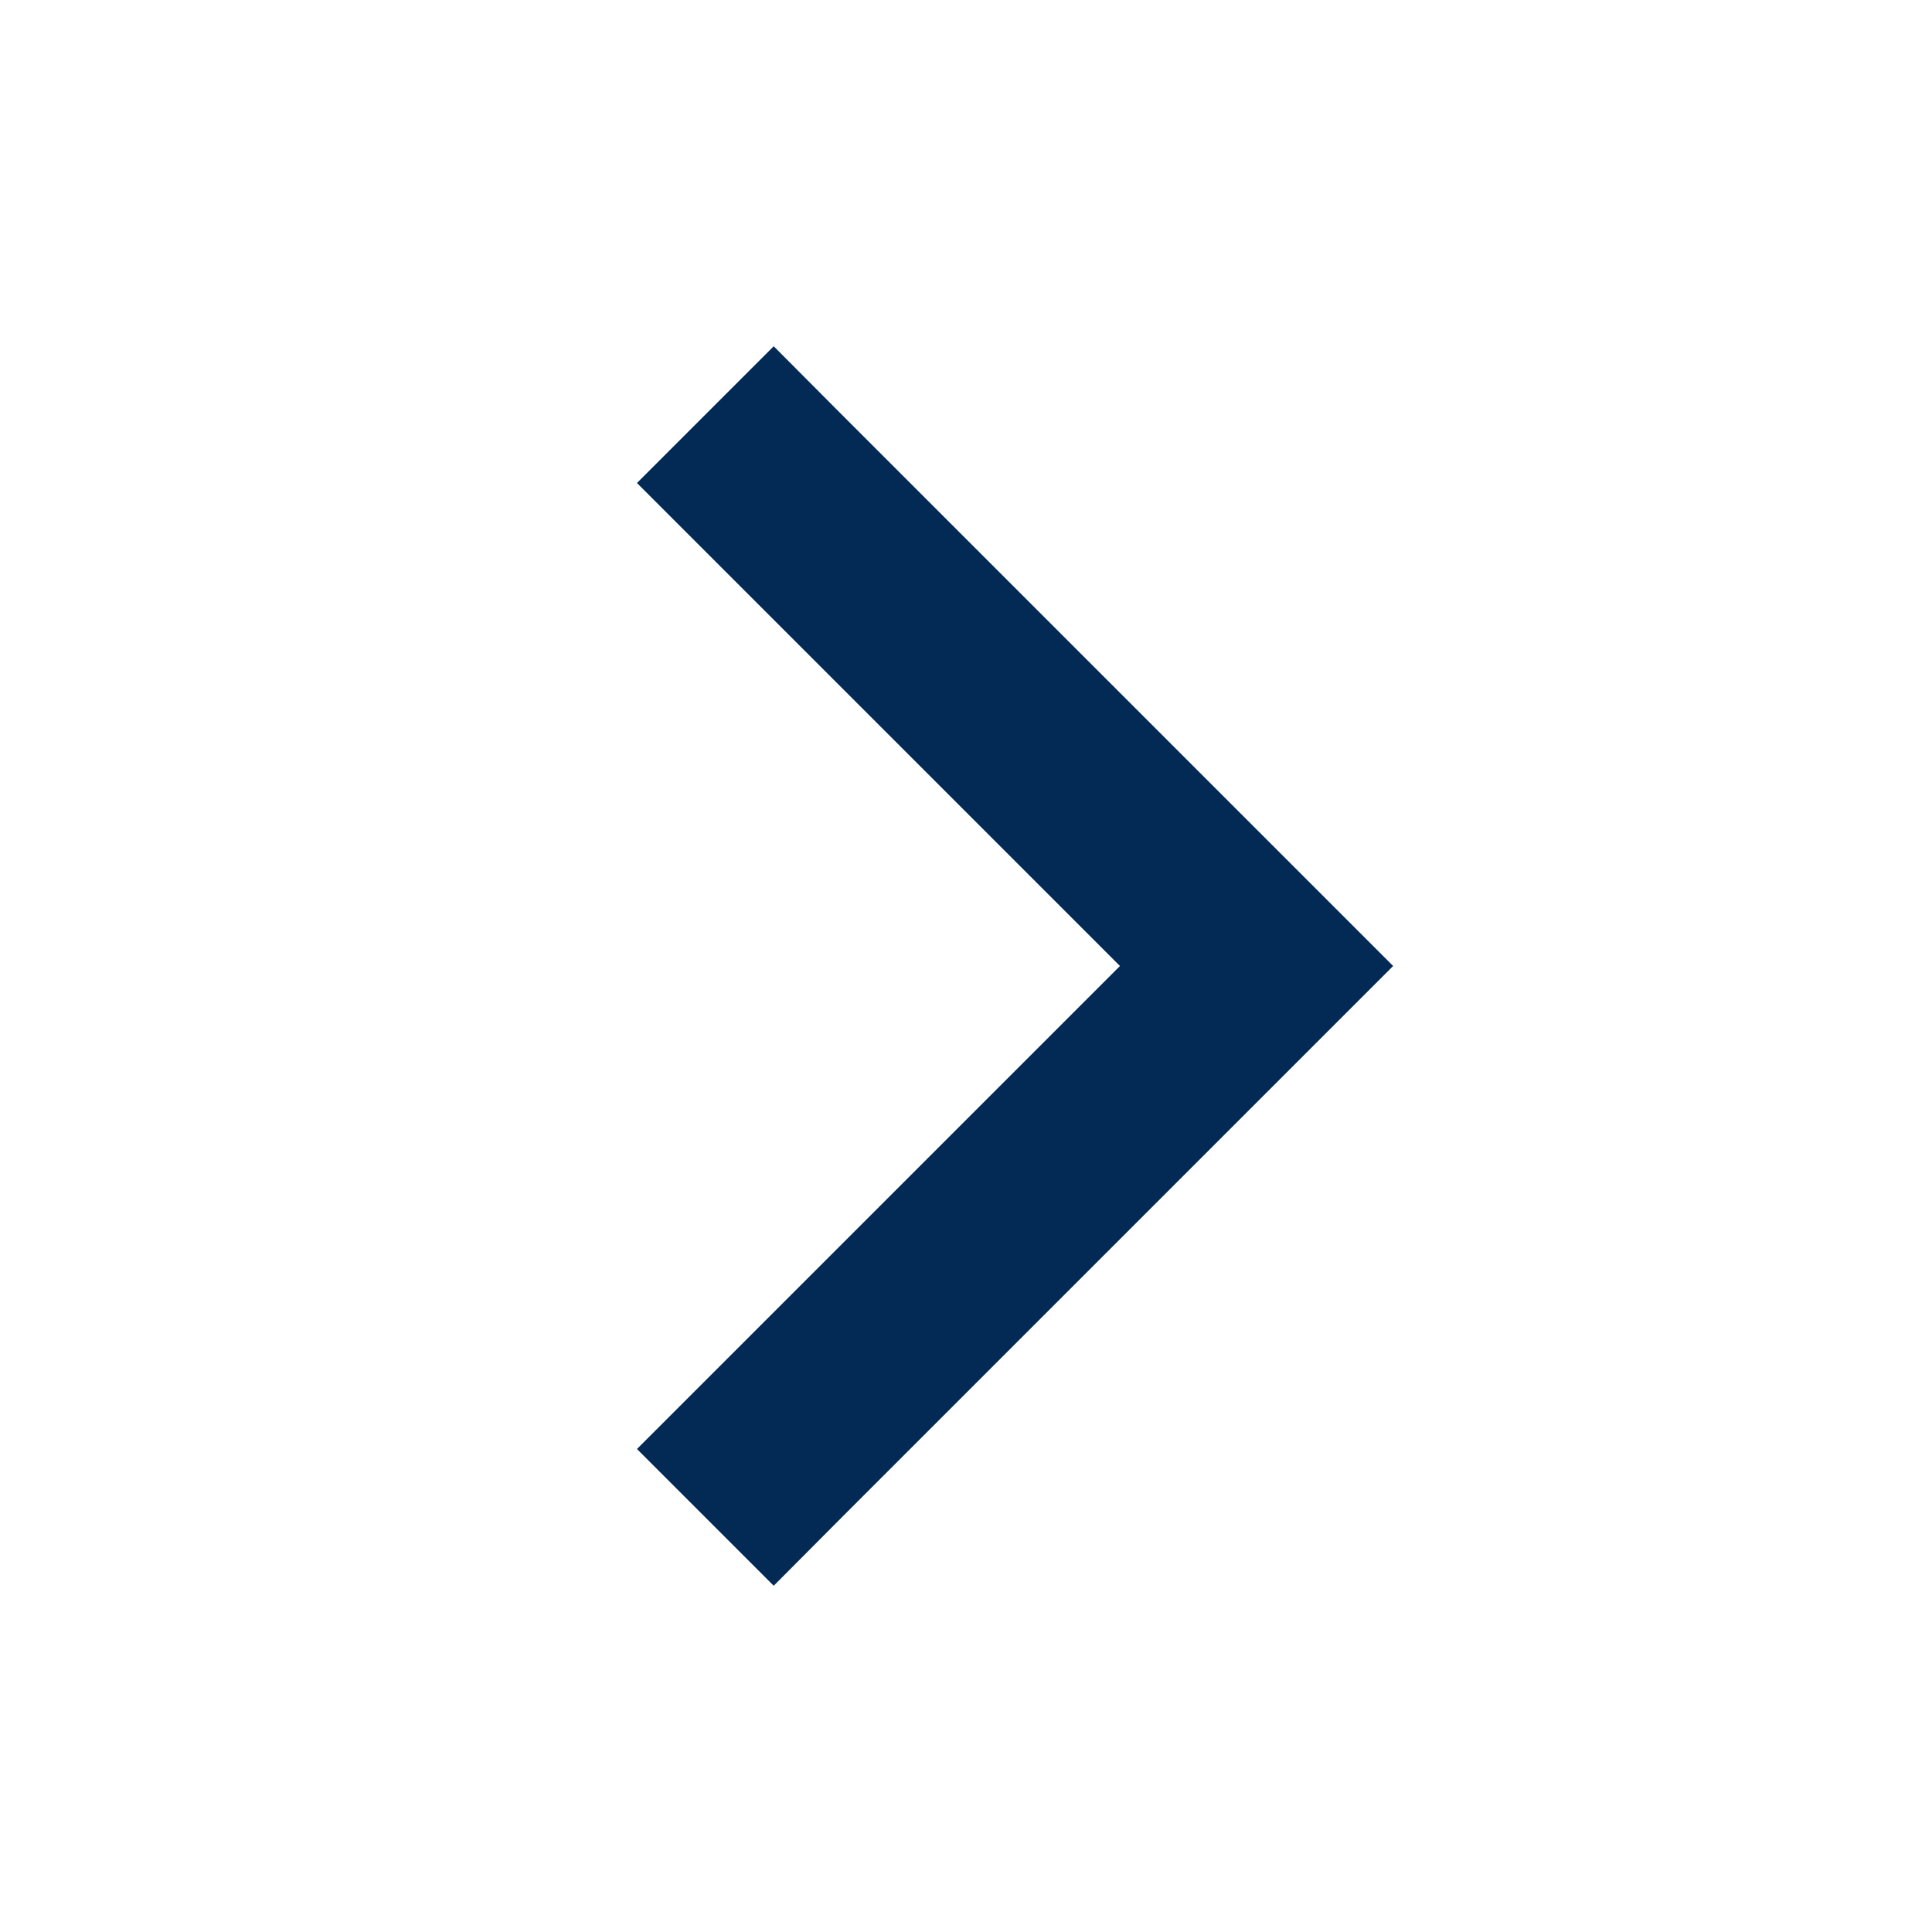 <svg xmlns="http://www.w3.org/2000/svg" viewBox="0 0 640 640"><!--!Font Awesome Pro 7.0.0 by @fontawesome - https://fontawesome.com License - https://fontawesome.com/license (Commercial License) Copyright 2025 Fonticons, Inc.--><path fill="#022a55" d="M461.5 320L438.9 342.6L278.9 502.6L256.3 525.3L211 480L233.6 457.4L371 320L233.6 182.6L211 160L256.3 114.7L278.9 137.4L438.9 297.4L461.5 320z"/></svg>
